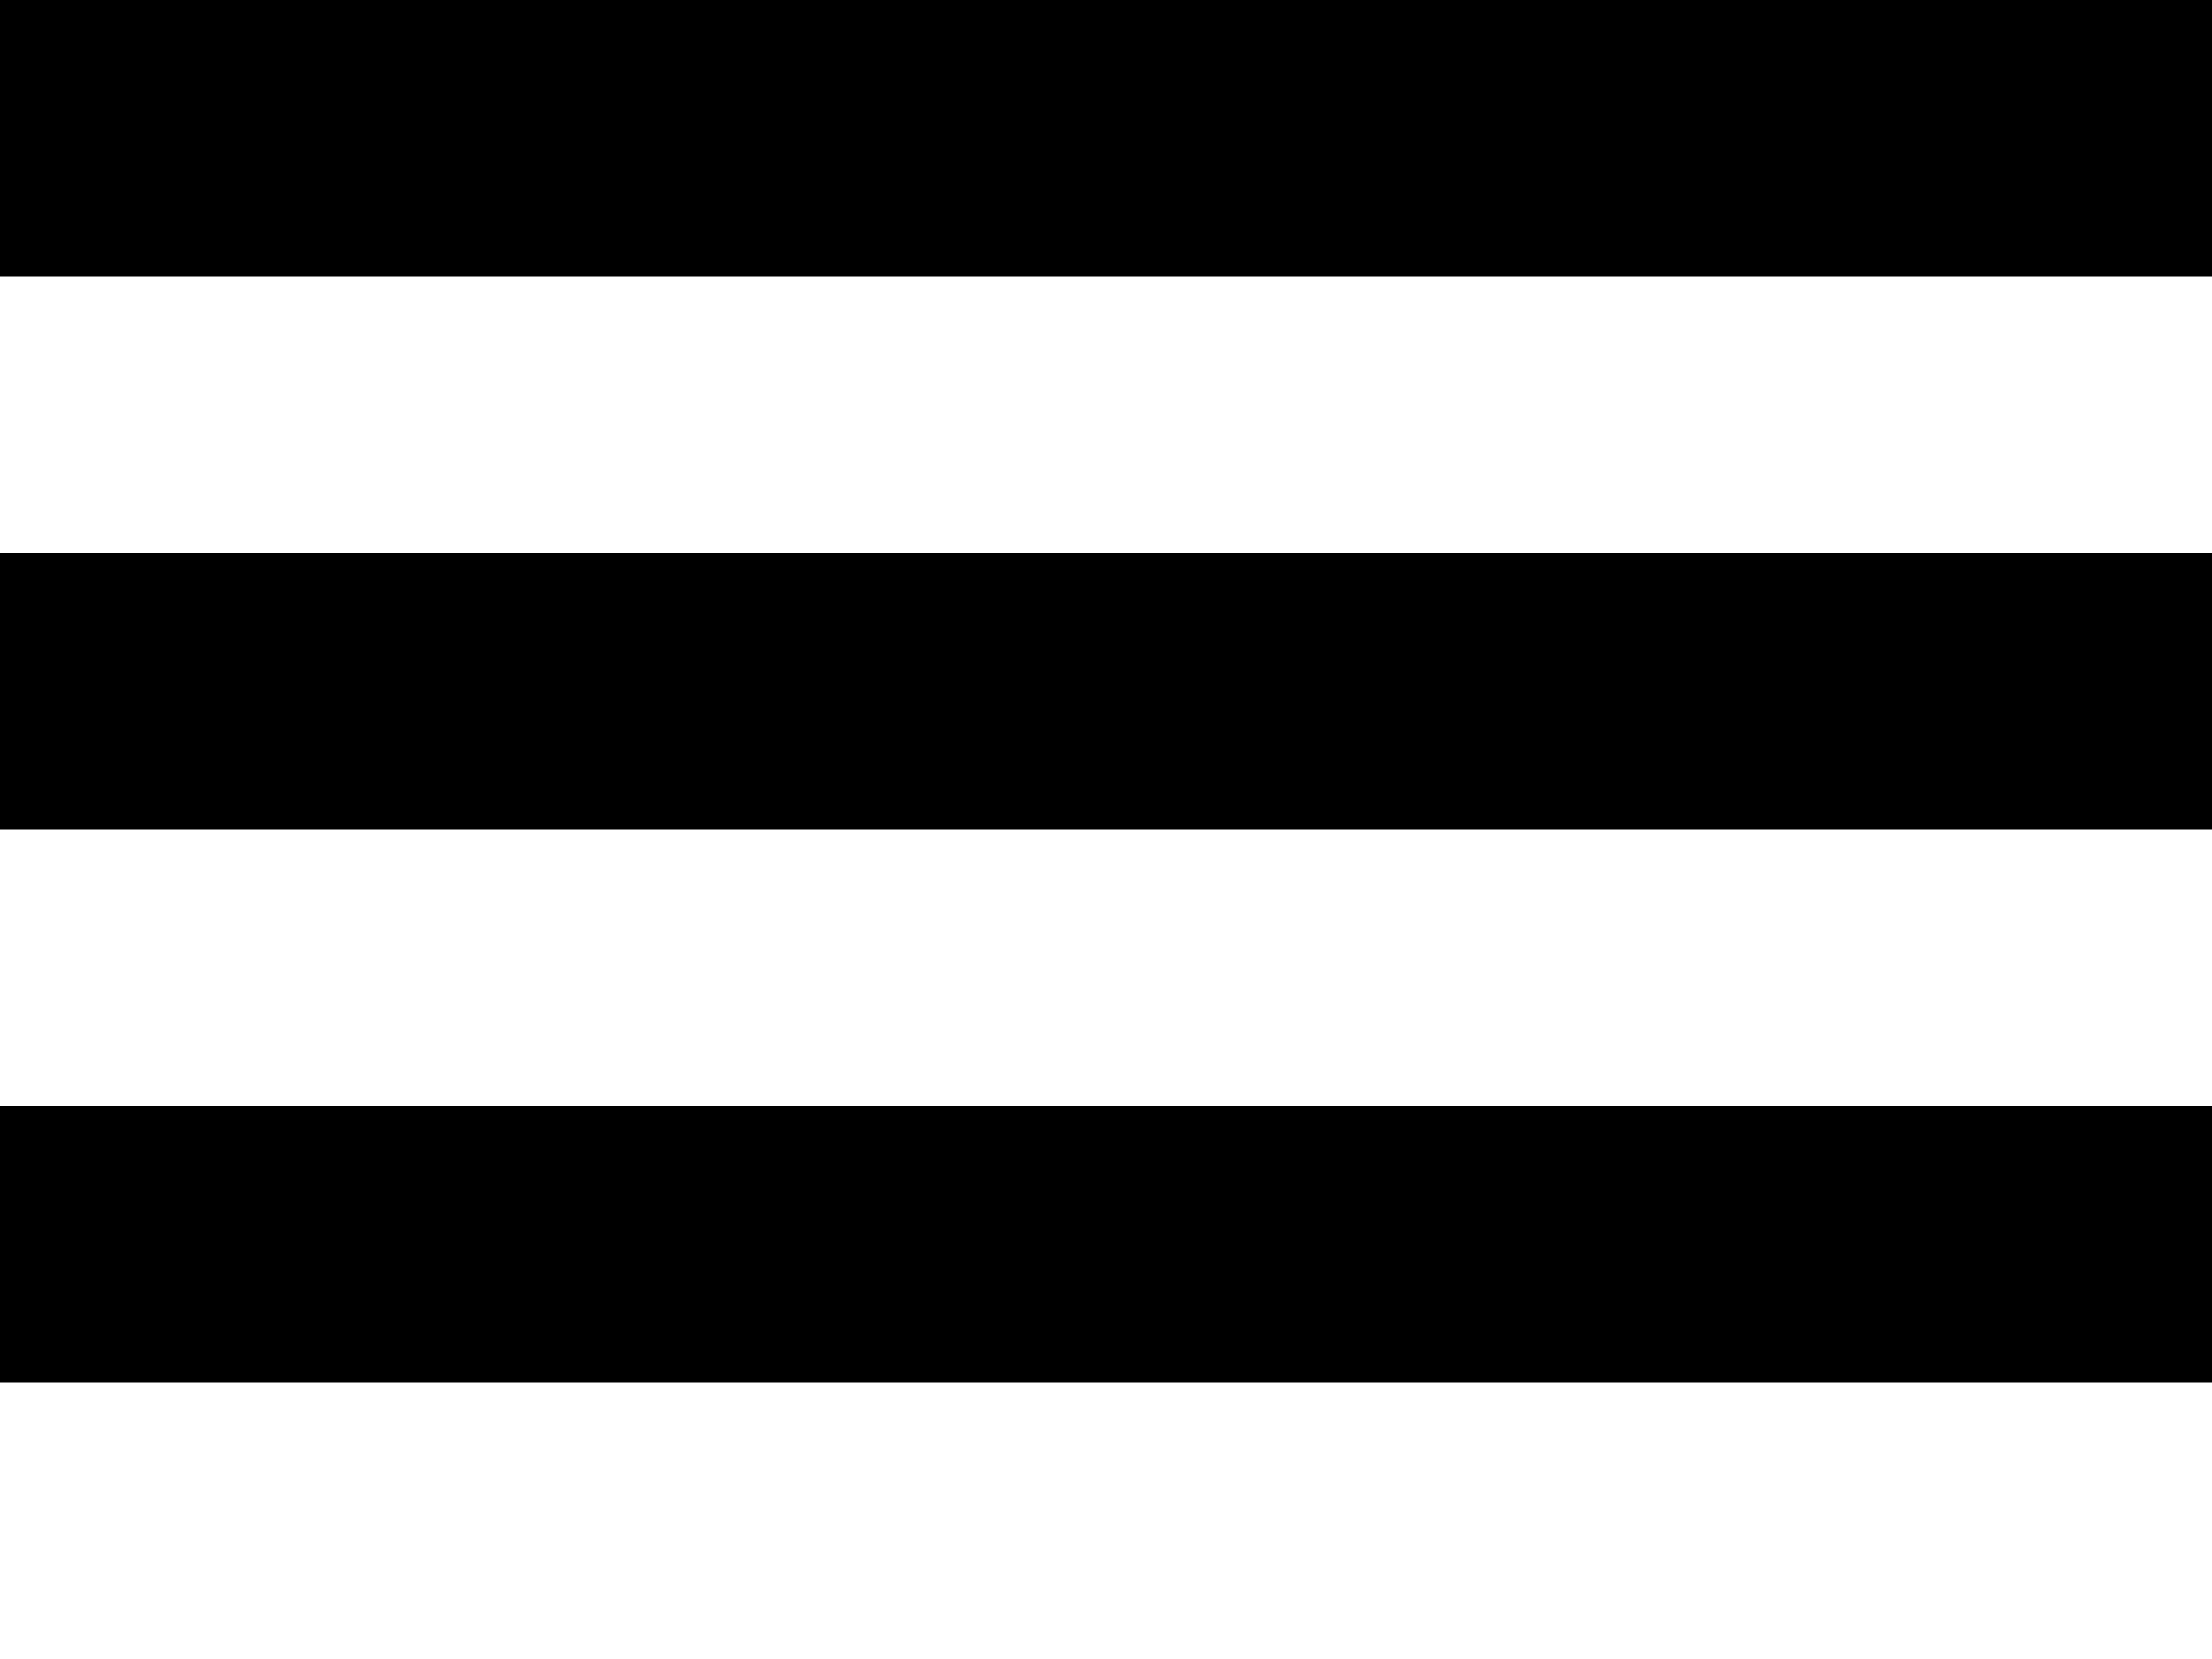 <?xml version="1.0" encoding="UTF-8"?>
<!DOCTYPE svg PUBLIC "-//W3C//DTD SVG 1.1//EN" "http://www.w3.org/Graphics/SVG/1.1/DTD/svg11.dtd">
<svg version="1.1" id="menu-lines" xmlns="http://www.w3.org/2000/svg" xmlns:xlink="http://www.w3.org/1999/xlink" x="0px" y="0px" width="40px" height="30px" viewBox="0 0 40 30" xml:space="preserve">
<g id="Layer_x25_201">
	<rect width="40" height="5" fill="#000"/>
	<rect width="40" height="5" fill="#000" y="10"/>
	<rect width="40" height="5" fill="#000" y="20"/>
</g>
</svg>